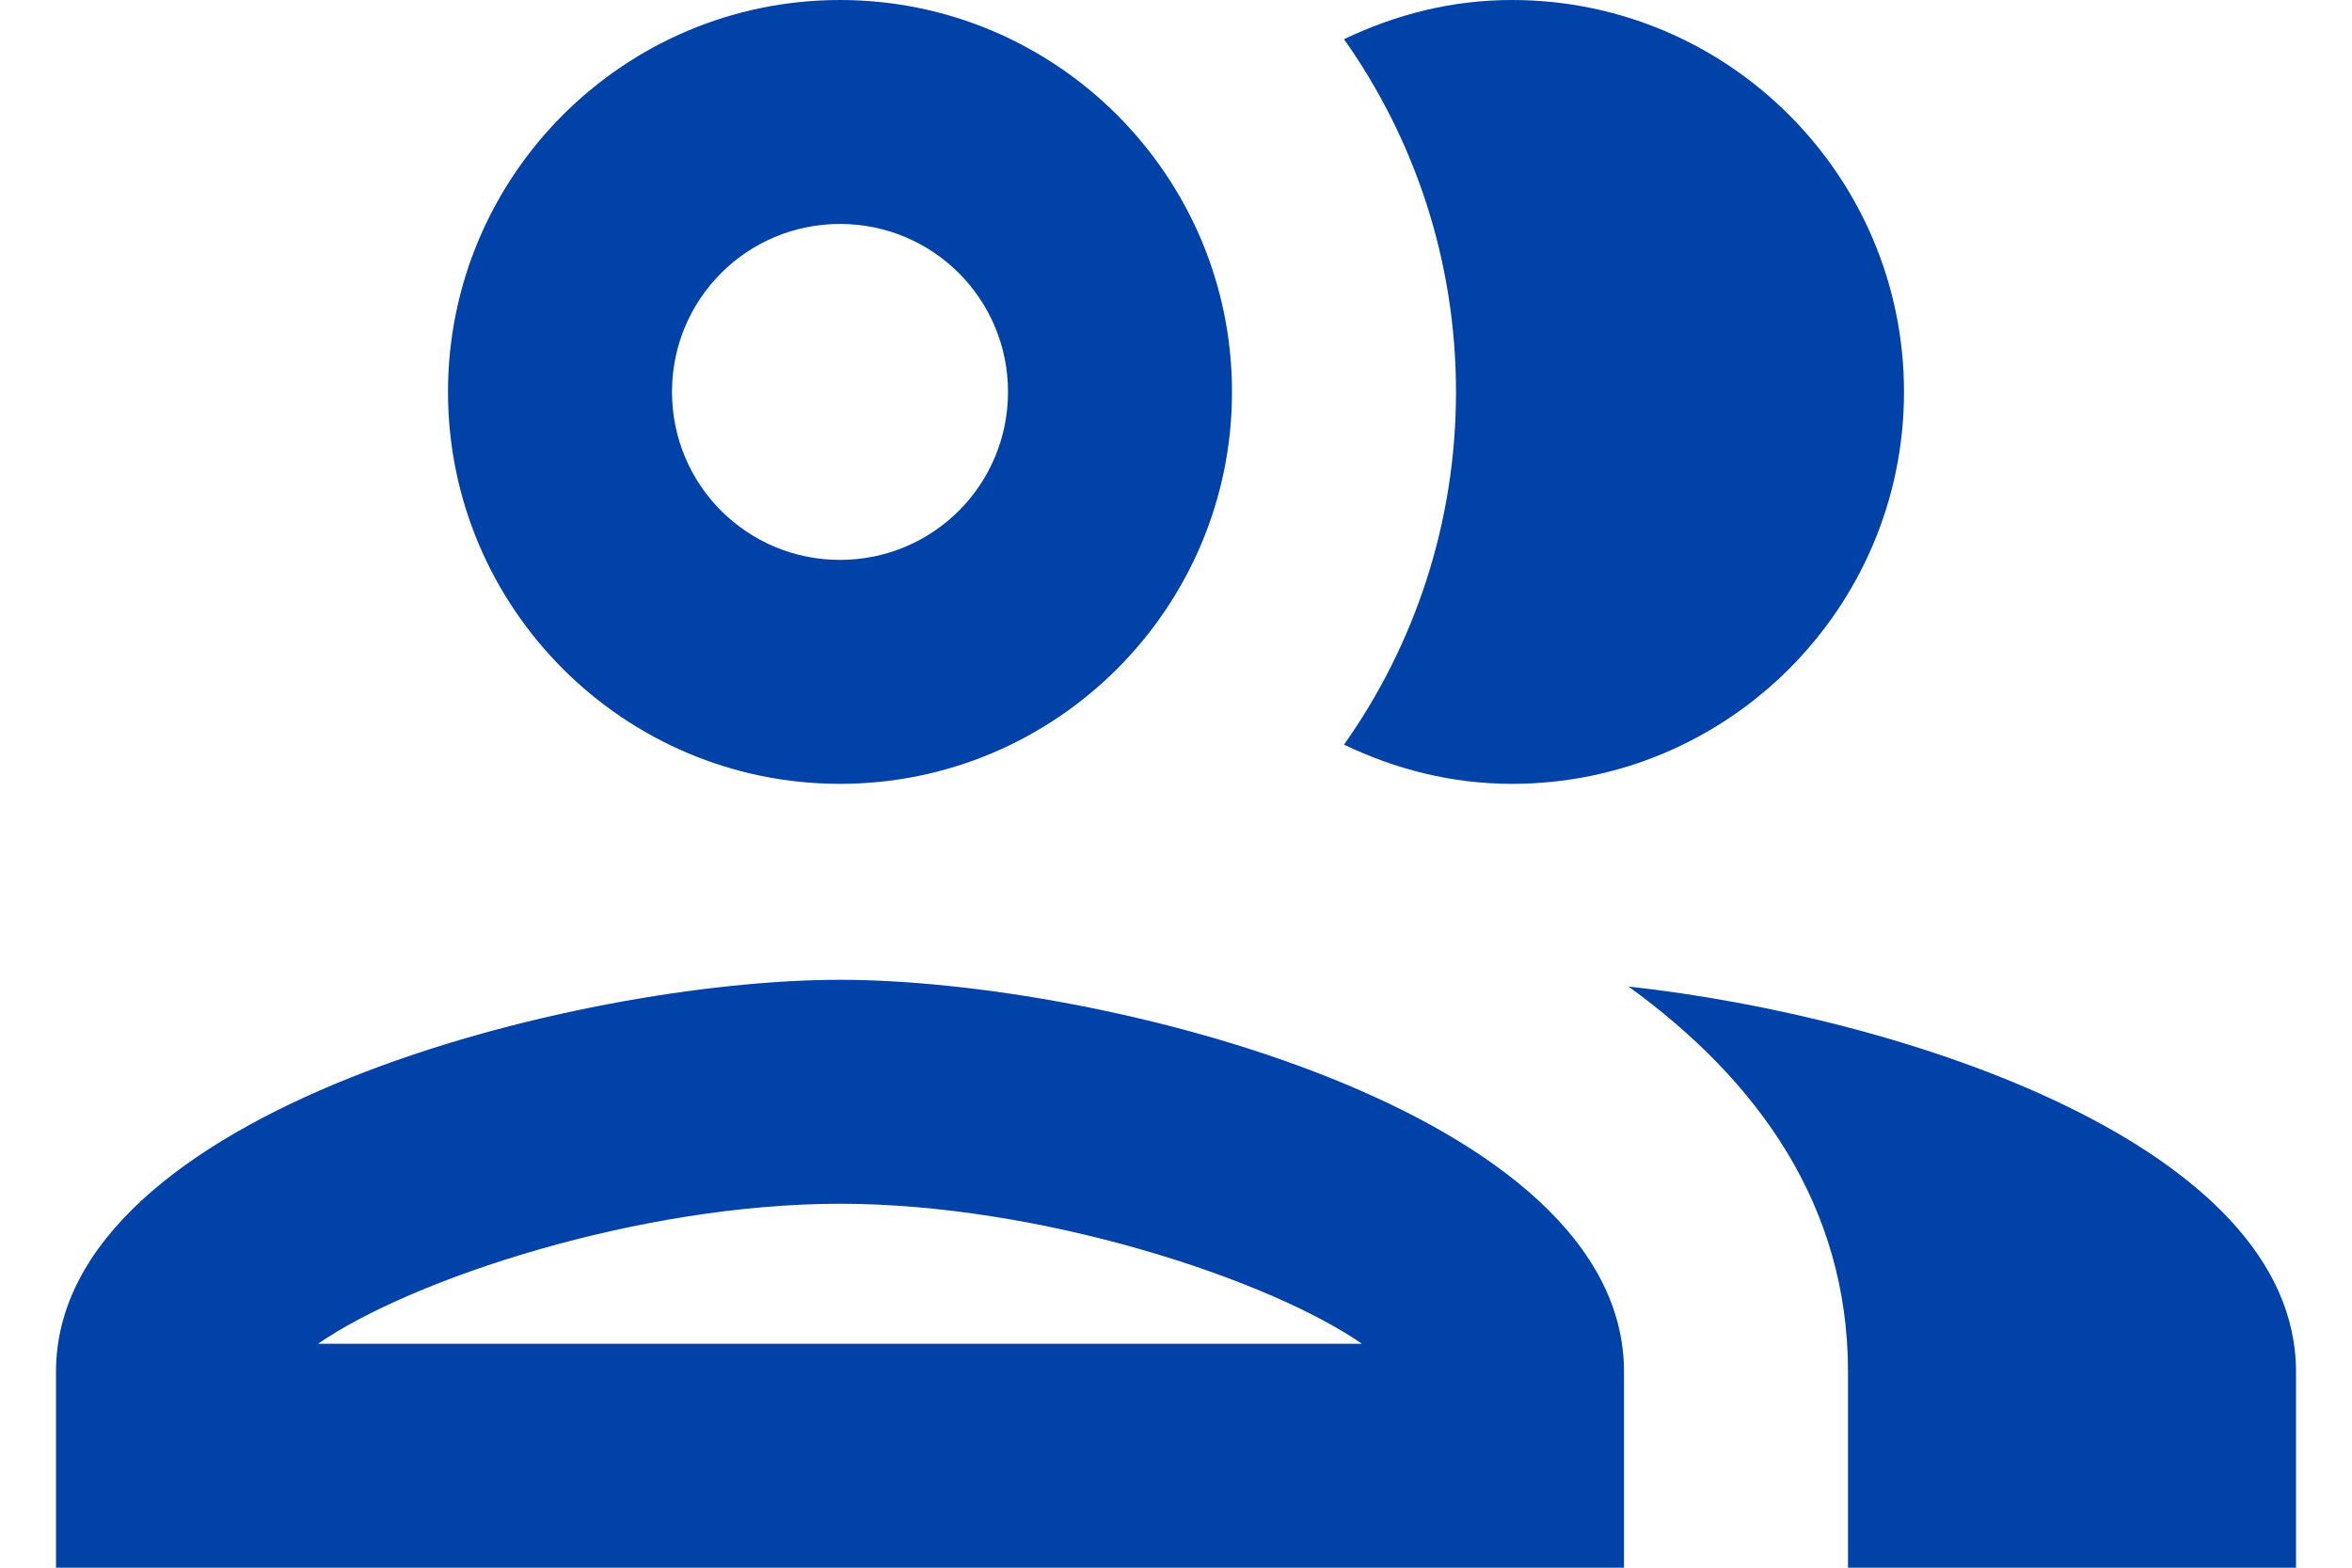 <svg width="21" height="14" viewBox="0 0 21 14" fill="none" xmlns="http://www.w3.org/2000/svg">
<path d="M7.5 8.75C5.16 8.75 0.5 9.92 0.5 12.25V14H14.5V12.25C14.5 9.92 9.84 8.75 7.5 8.75ZM2.84 12C3.68 11.42 5.71 10.75 7.5 10.75C9.29 10.75 11.32 11.42 12.16 12H2.84ZM7.5 7C9.43 7 11 5.43 11 3.5C11 1.57 9.43 0 7.5 0C5.57 0 4 1.57 4 3.5C4 5.43 5.57 7 7.5 7ZM7.5 2C8.33 2 9 2.67 9 3.5C9 4.33 8.33 5 7.5 5C6.67 5 6 4.33 6 3.5C6 2.67 6.67 2 7.5 2ZM14.54 8.81C15.7 9.65 16.5 10.77 16.5 12.25V14H20.5V12.25C20.5 10.23 17 9.08 14.54 8.81ZM13.5 7C15.43 7 17 5.43 17 3.5C17 1.57 15.43 0 13.5 0C12.96 0 12.46 0.13 12 0.35C12.63 1.24 13 2.33 13 3.5C13 4.67 12.63 5.76 12 6.65C12.46 6.87 12.96 7 13.5 7Z" fill="#0042A7"/>
</svg>
